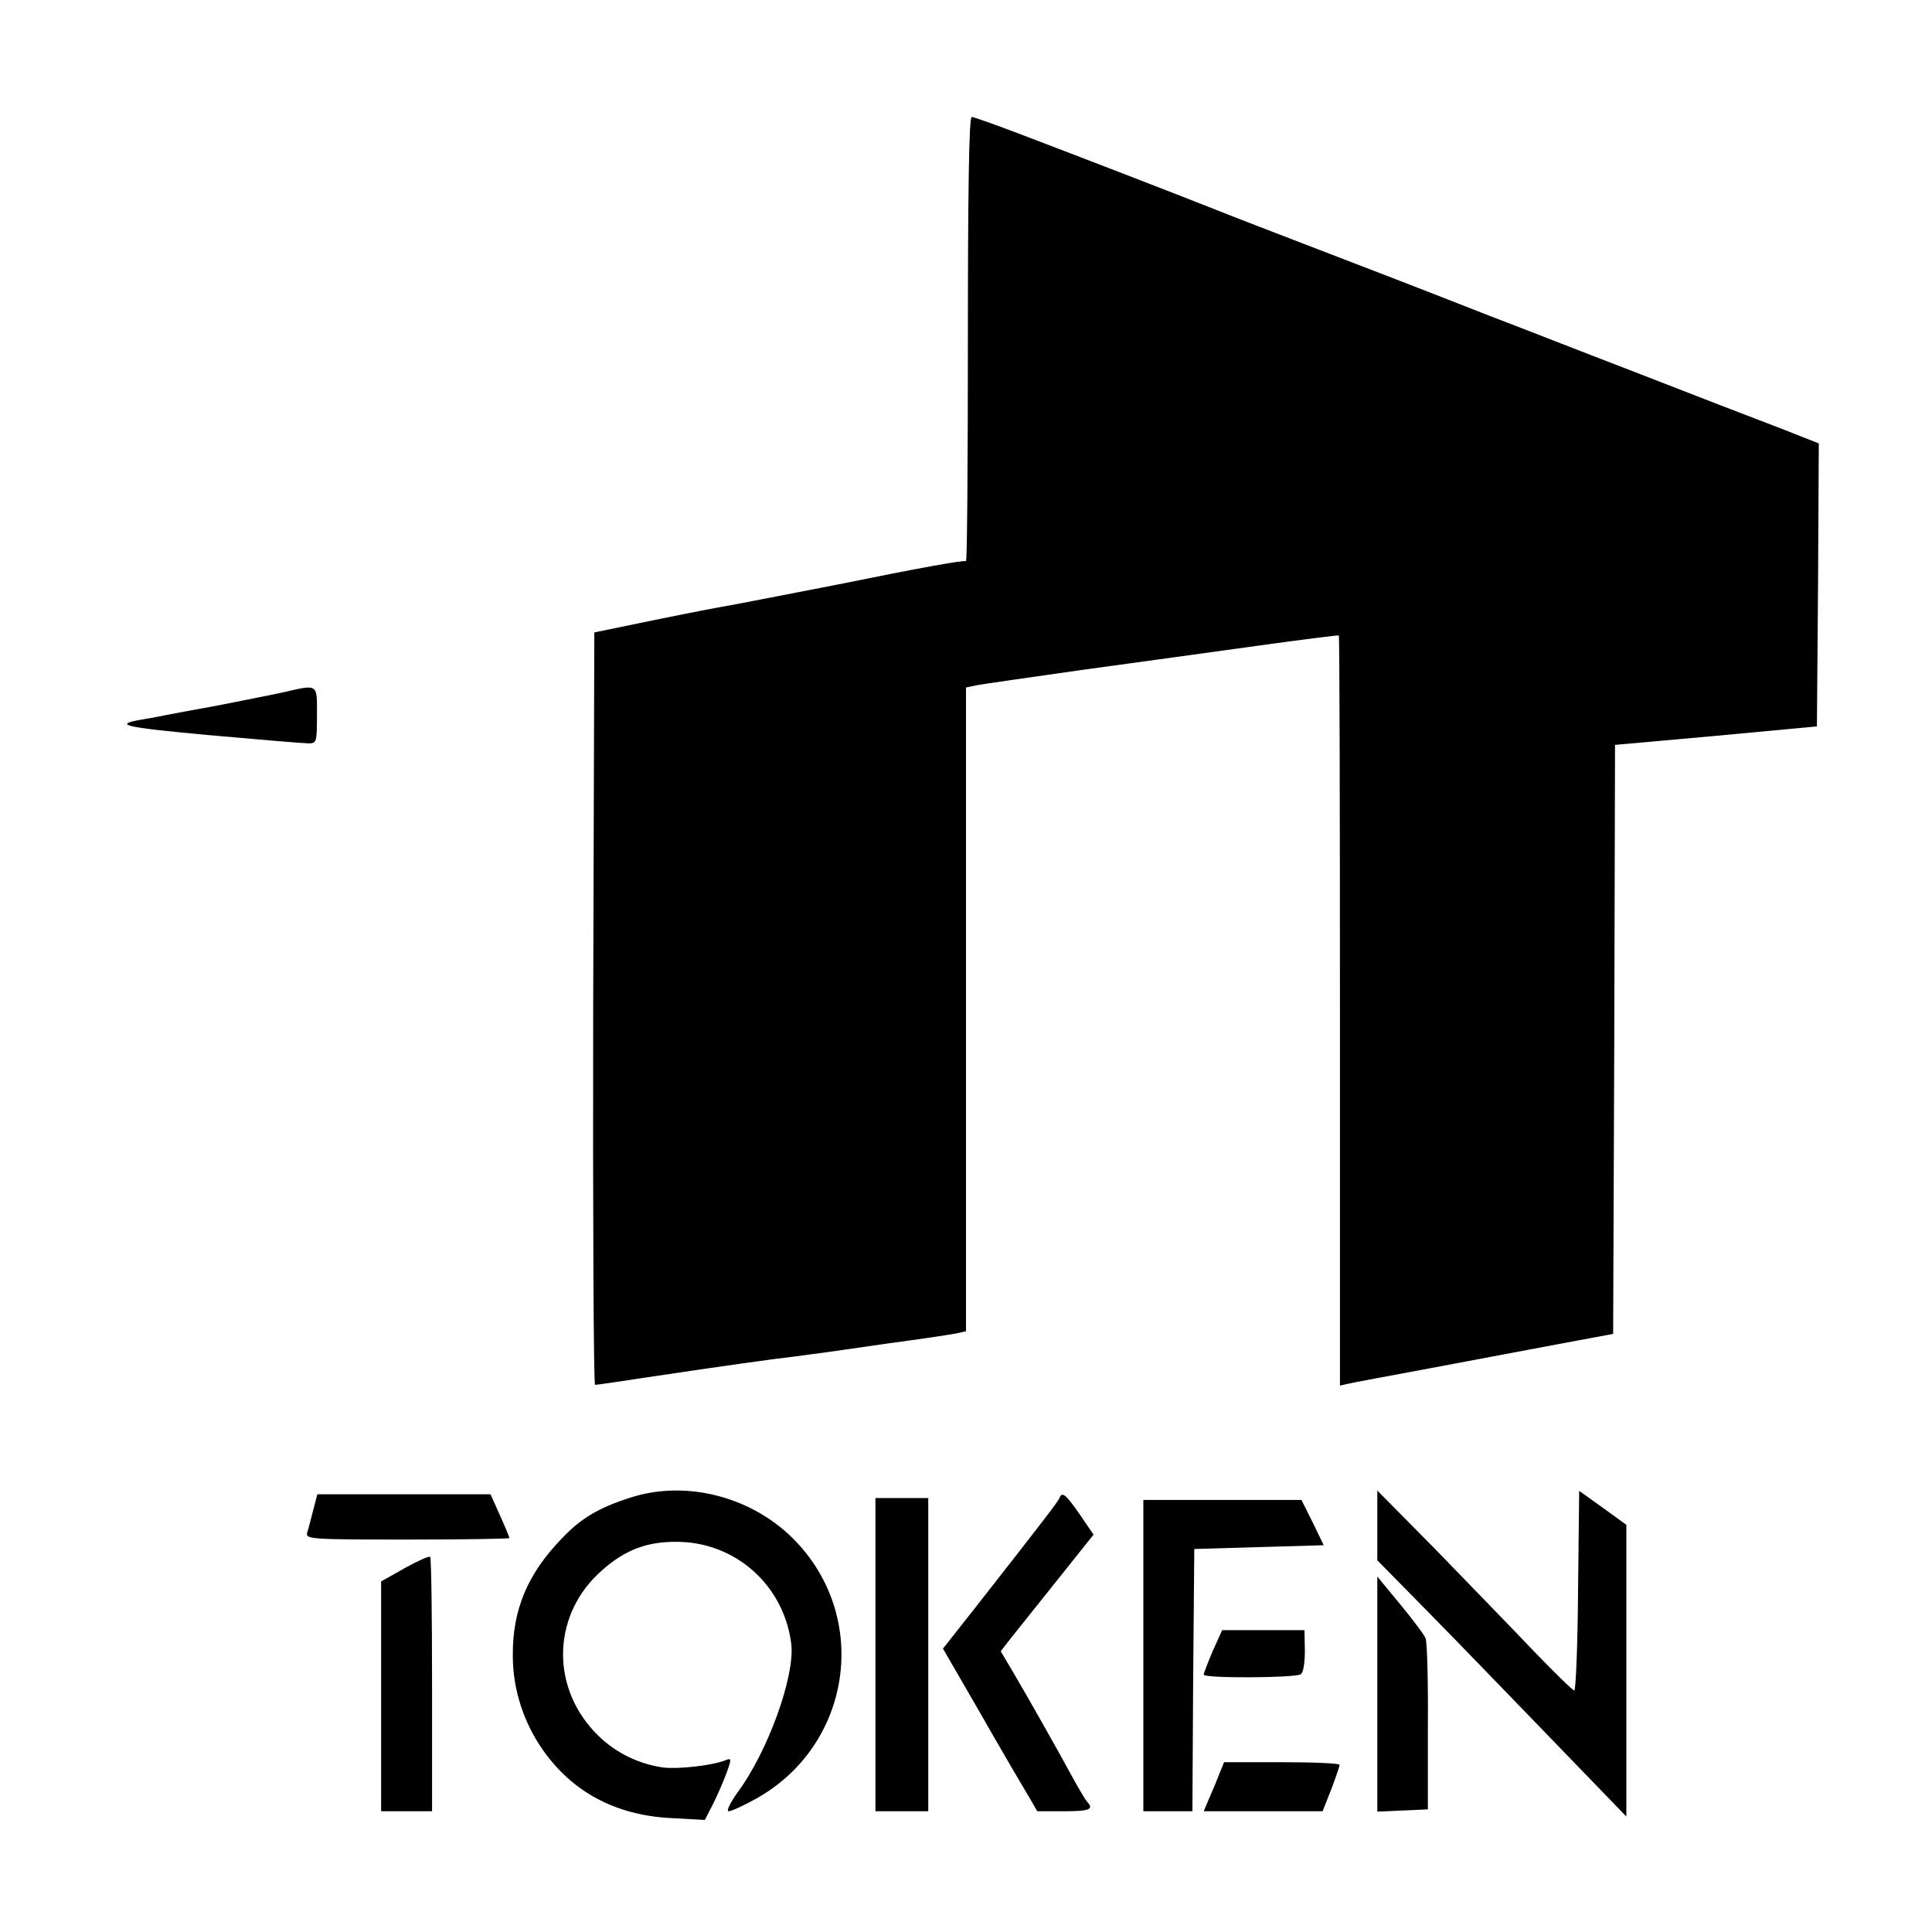 <?xml version="1.0" standalone="no"?>
<!DOCTYPE svg PUBLIC "-//W3C//DTD SVG 20010904//EN"
 "http://www.w3.org/TR/2001/REC-SVG-20010904/DTD/svg10.dtd">
<svg version="1.0" xmlns="http://www.w3.org/2000/svg"
 width="512pt" height="512pt" viewBox="0 0 512 512"
 preserveAspectRatio="xMidYMid meet">
<g transform="translate(0,512) scale(0.1,-0.1)"
fill="#000000" stroke="none">
<path d="M2565 4221 c0 -324 -2 -589 -5 -588 -11 2 -114 -16 -350 -64 -135
-26 -261 -51 -280 -54 -19 -3 -107 -20 -195 -38 l-160 -33 -3 -997 c-1 -548 1
-997 5 -997 5 0 67 9 138 20 208 31 336 49 390 55 28 4 61 8 75 10 14 2 93 13
175 25 83 11 162 23 178 26 l27 6 0 853 0 853 28 6 c15 3 142 21 282 41 140
19 349 48 465 64 115 16 211 28 213 27 2 -2 3 -450 3 -996 l0 -992 22 5 c12 3
110 21 217 41 107 20 260 49 340 64 l145 27 3 781 2 780 268 24 267 25 3 375
2 375 -107 42 c-60 23 -232 89 -383 148 -151 58 -324 126 -385 149 -224 88
-324 126 -480 186 -88 34 -198 76 -245 95 -106 42 -357 139 -515 199 -66 25
-124 46 -130 46 -7 0 -10 -200 -10 -589z"/>
<path d="M745 3284 c-33 -7 -109 -22 -170 -34 -60 -11 -121 -22 -135 -25 -14
-3 -40 -8 -59 -11 -85 -14 -57 -21 171 -42 134 -12 253 -22 266 -22 21 0 22 4
22 75 0 85 5 82 -95 59z"/>
<path d="M1670 1151 c-84 -27 -131 -55 -181 -108 -91 -94 -131 -189 -130 -311
0 -88 28 -176 80 -250 78 -111 192 -172 337 -180 l92 -5 22 43 c12 24 28 61
36 83 13 36 13 39 -4 32 -35 -14 -125 -24 -165 -19 -69 10 -134 43 -182 95
-118 126 -109 315 21 428 61 54 119 76 199 75 155 -1 283 -116 302 -271 10
-85 -62 -285 -143 -394 -19 -27 -30 -49 -23 -49 7 0 40 15 74 34 249 140 301
471 107 678 -112 120 -291 168 -442 119z"/>
<path d="M3650 1078 l0 -93 128 -130 c70 -71 218 -224 330 -340 l202 -209 0
386 0 387 -62 45 -63 45 -3 -265 c-1 -145 -6 -264 -10 -264 -4 0 -52 47 -107
104 -55 58 -171 177 -257 266 l-158 160 0 -92z"/>
<path d="M830 1118 c-6 -24 -13 -51 -16 -60 -5 -17 12 -18 265 -18 149 0 271
2 271 4 0 2 -11 29 -25 60 l-25 56 -229 0 -230 0 -11 -42z"/>
<path d="M2808 1151 c-3 -9 -31 -46 -216 -282 l-93 -118 100 -173 c54 -95 111
-192 125 -215 l25 -43 71 0 c67 0 80 5 61 25 -5 6 -21 33 -36 60 -41 76 -125
224 -161 285 l-32 54 28 36 c15 19 71 89 123 154 l95 119 -36 53 c-37 53 -47
62 -54 45z"/>
<path d="M2320 735 l0 -415 70 0 70 0 0 415 0 415 -70 0 -70 0 0 -415z"/>
<path d="M3030 733 l0 -413 65 0 65 0 2 348 3 347 171 5 172 5 -29 60 -30 60
-209 0 -210 0 0 -412z"/>
<path d="M1072 964 l-62 -35 0 -305 0 -304 68 0 67 0 0 334 c0 184 -2 337 -5
340 -3 3 -34 -11 -68 -30z"/>
<path d="M3650 630 l0 -311 67 3 67 3 0 218 c1 120 -2 226 -6 235 -3 9 -34 50
-67 90 l-61 74 0 -312z"/>
<path d="M3214 745 c-13 -31 -24 -59 -24 -63 0 -10 241 -9 257 1 7 4 11 30 11
62 l-1 55 -109 0 -109 0 -25 -55z"/>
<path d="M3233 423 c-6 -16 -18 -45 -27 -65 l-16 -38 157 0 158 0 23 58 c12
32 22 61 22 65 0 4 -69 7 -153 7 l-153 0 -11 -27z"/>
</g>
</svg>
